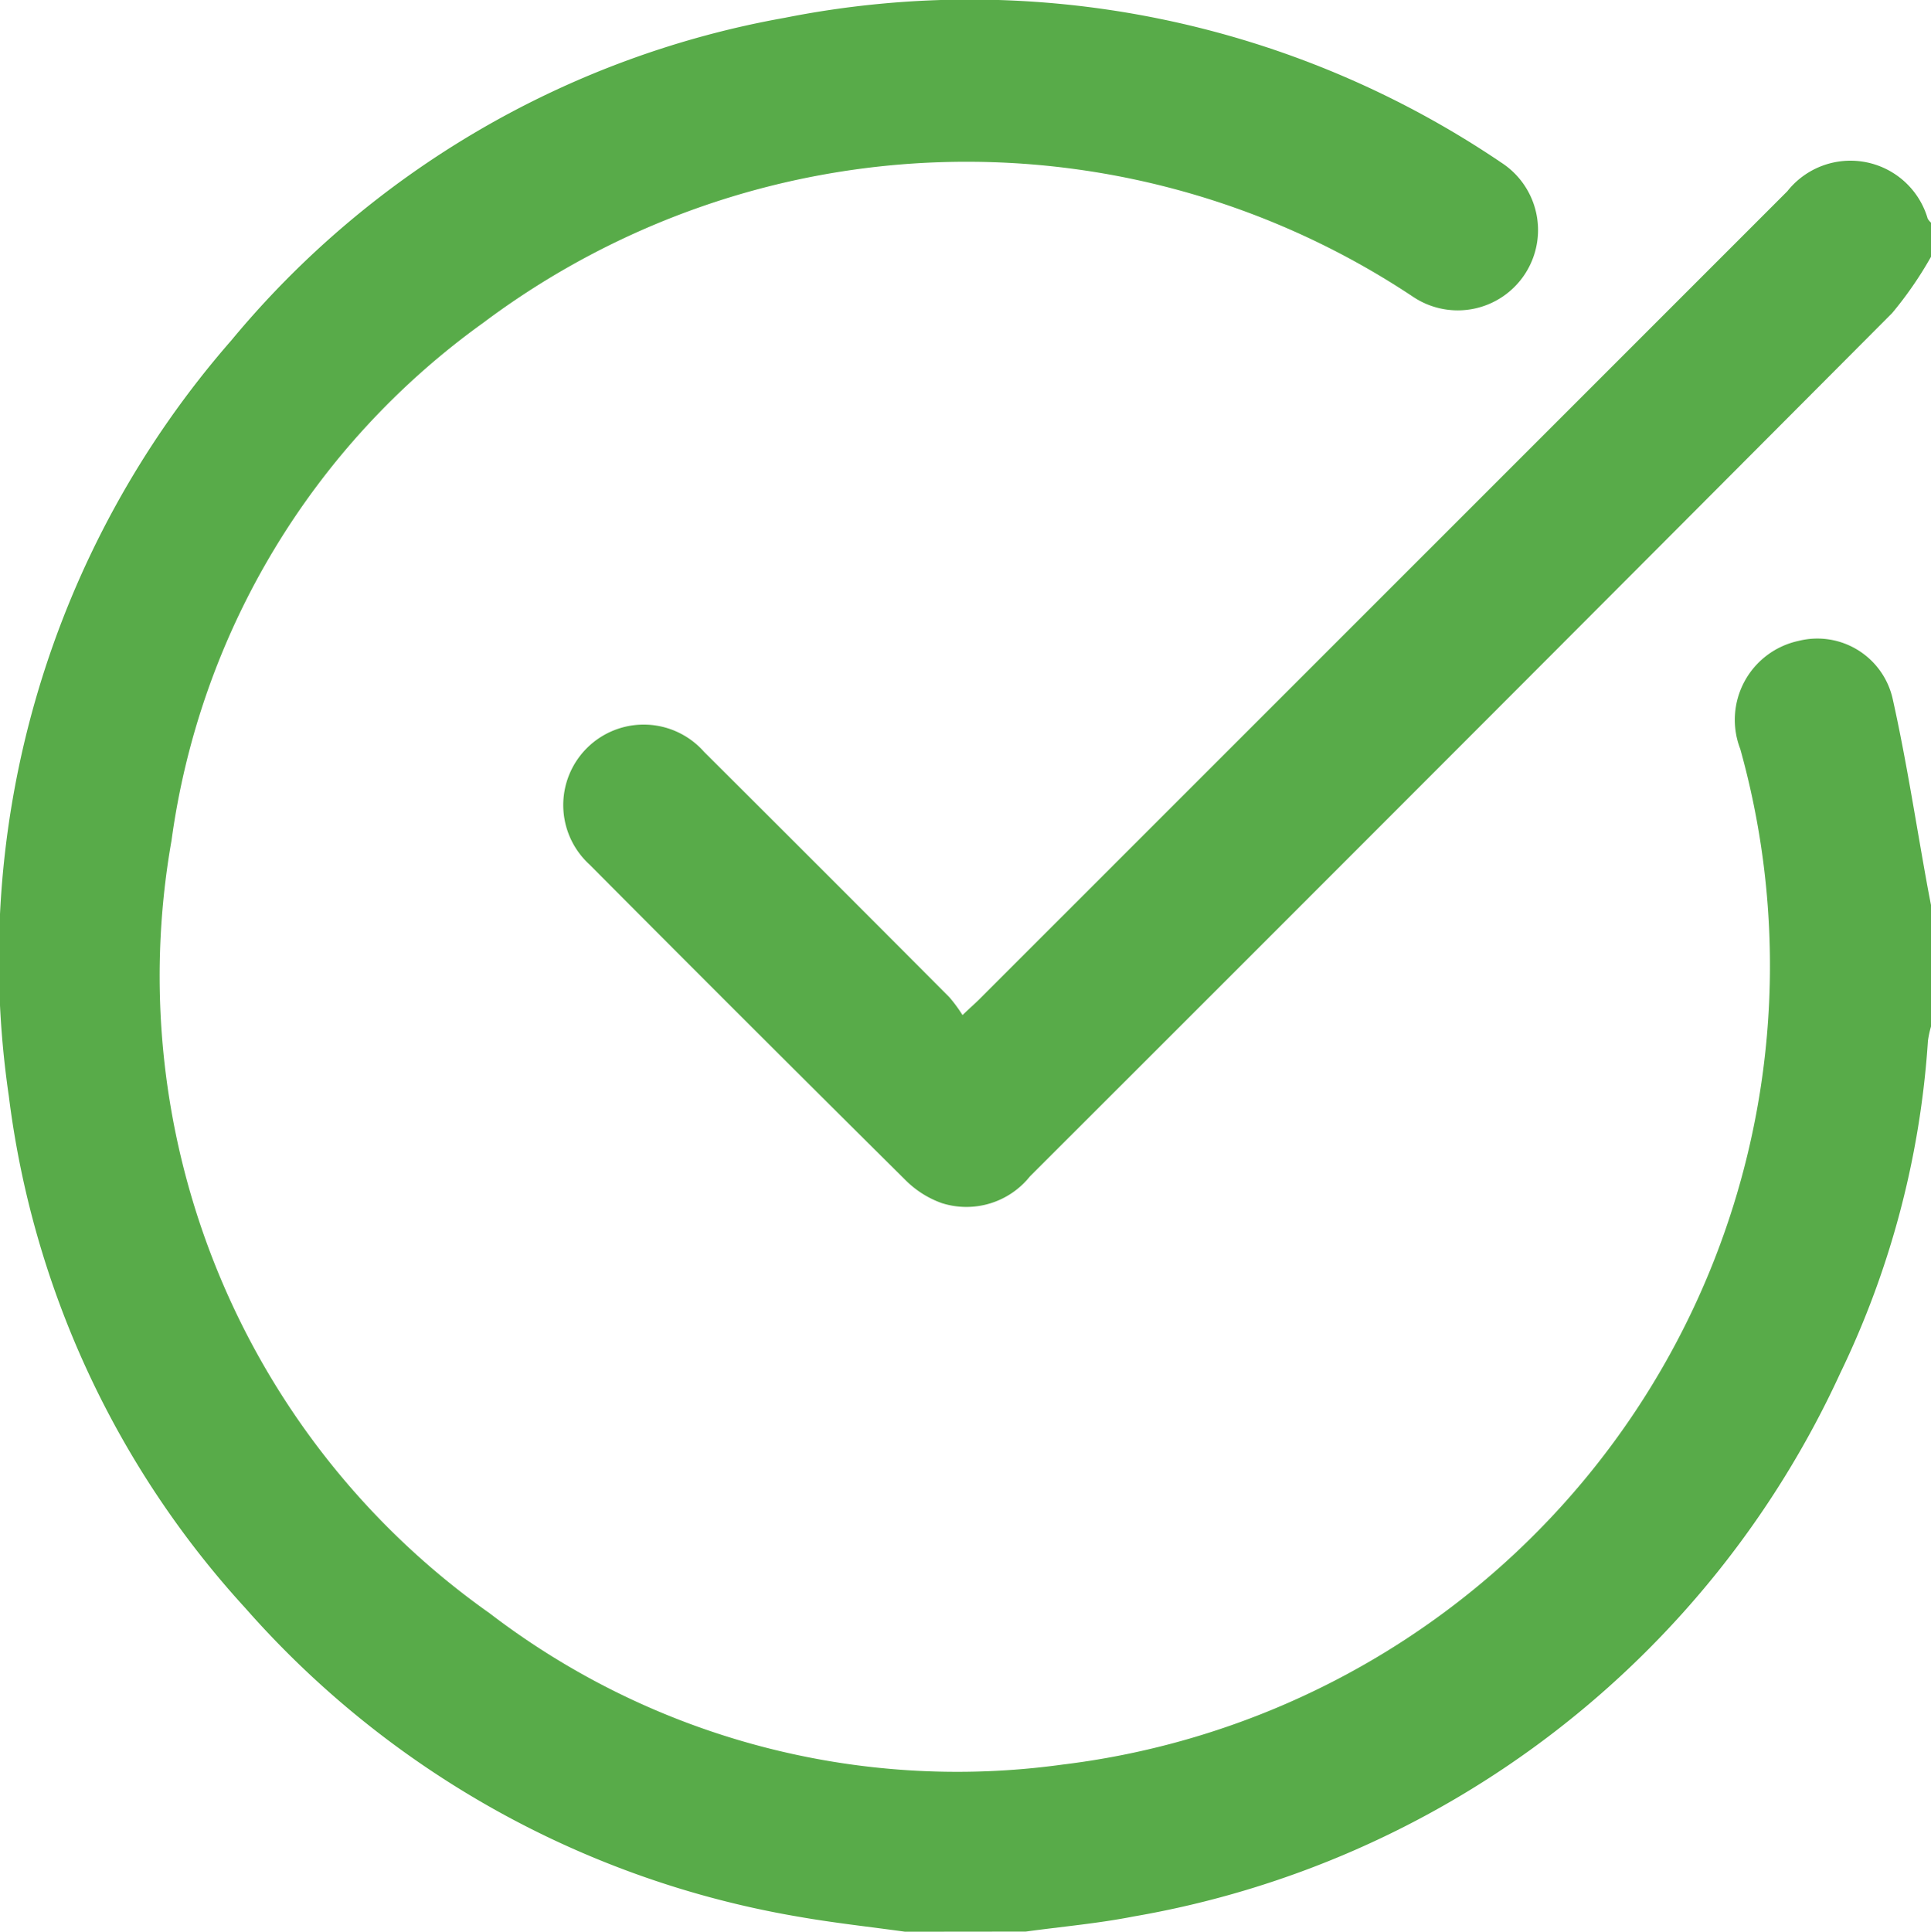 <svg xmlns="http://www.w3.org/2000/svg" width="44.179" height="44.191" viewBox="0 0 44.179 44.191"><g transform="translate(0 0)"><path d="M379.691,852.521c-.808-.112-1.621-.2-2.425-.341a21.685,21.685,0,0,1-12.667-7.061,21.232,21.232,0,0,1-5.412-11.713,21.535,21.535,0,0,1,5.09-17.288,21.289,21.289,0,0,1,12.669-7.381,21.689,21.689,0,0,1,16.386,3.313,1.837,1.837,0,1,1-2.012,3.074,18.437,18.437,0,0,0-21.283.594,17.491,17.491,0,0,0-7.128,11.84,17.847,17.847,0,0,0,7.28,17.68A17.589,17.589,0,0,0,383.28,848.7a18.412,18.412,0,0,0,15.52-23.236,1.847,1.847,0,0,1,1.334-2.472,1.766,1.766,0,0,1,2.152,1.32c.319,1.426.537,2.875.8,4.314.026.14.053.28.08.42v2.761a2.389,2.389,0,0,0-.072.333,20.535,20.535,0,0,1-2.011,7.614,21.877,21.877,0,0,1-16.164,12.419c-.813.16-1.643.232-2.465.345Z" transform="translate(-358.985 -808.331)" fill="#58ab49"/><path d="M501.995,842.471a8.562,8.562,0,0,1-.89,1.289q-9.849,9.886-19.724,19.747a1.86,1.86,0,0,1-2.017.613,2.231,2.231,0,0,1-.825-.52q-3.63-3.6-7.234-7.224a1.841,1.841,0,1,1,2.62-2.579q2.811,2.8,5.612,5.613a3.356,3.356,0,0,1,.3.408c.2-.191.327-.3.446-.423q9.213-9.211,18.425-18.423a1.841,1.841,0,0,1,3.212.628.41.41,0,0,0,.078.093Z" transform="translate(-457.816 -836.597)" fill="#58ab49"/></g></svg>